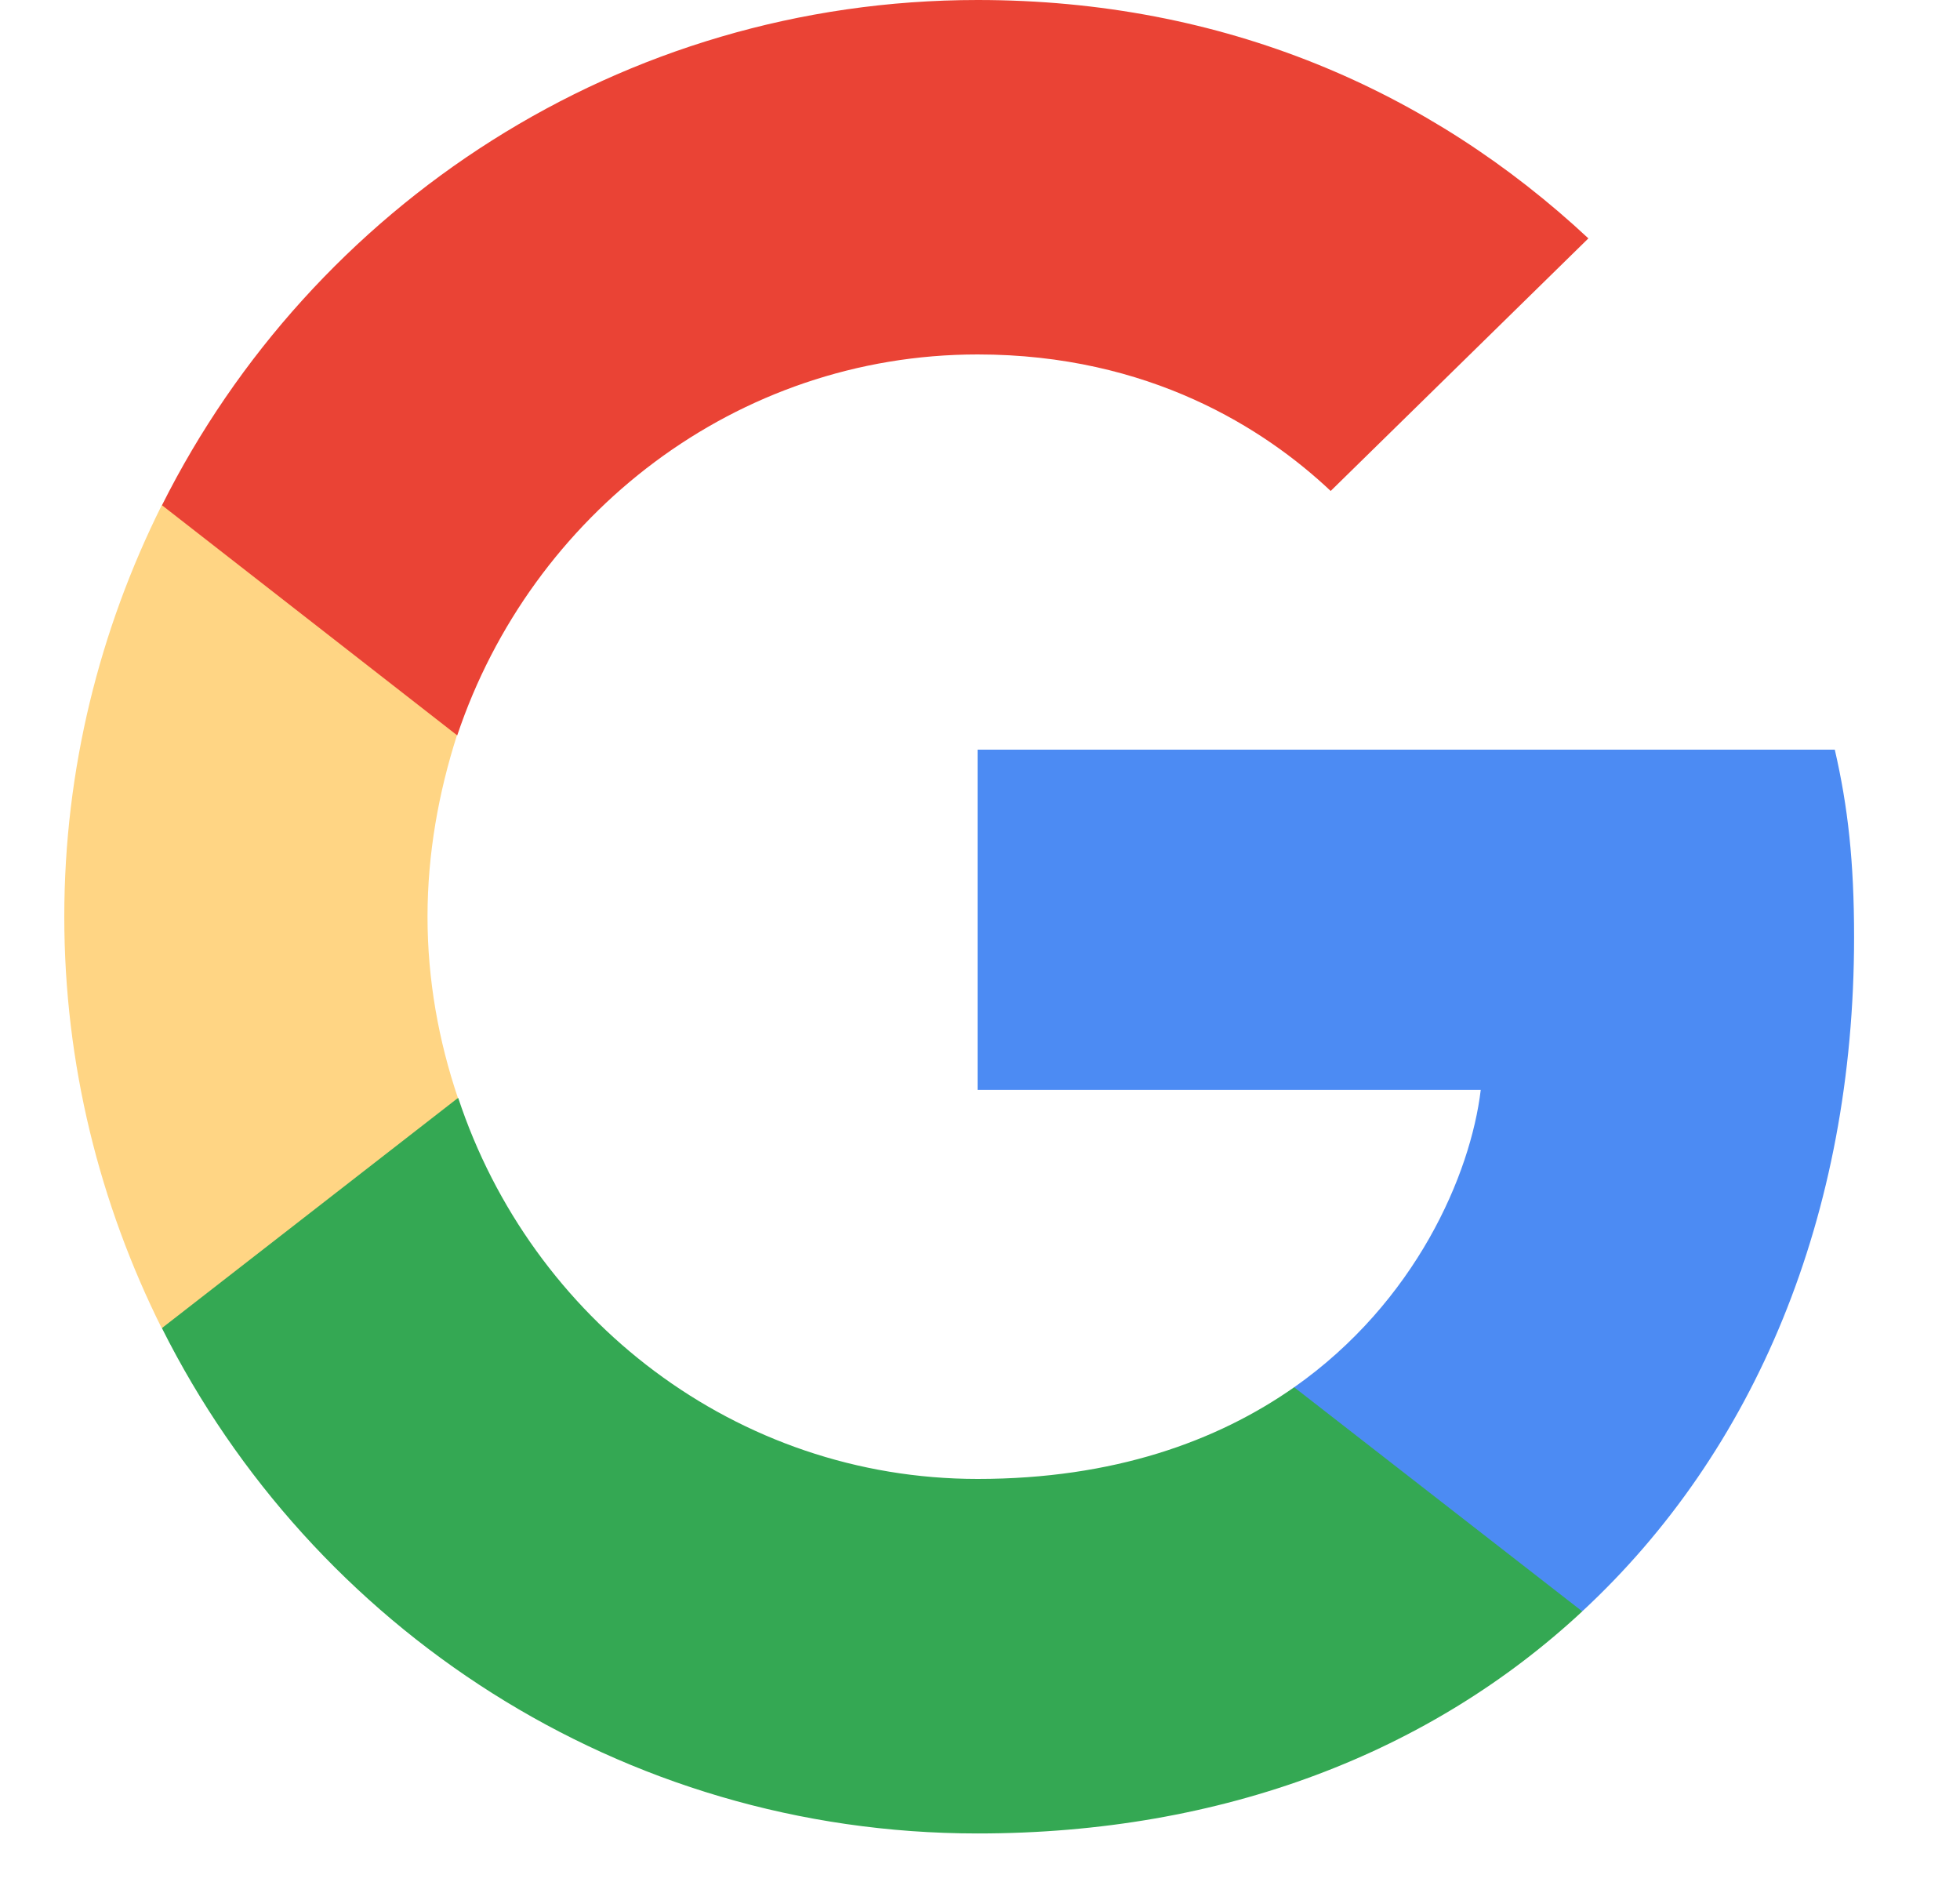 <svg width="25" height="24" viewBox="0 0 25 24" fill="none" xmlns="http://www.w3.org/2000/svg">
<g clip-path="url(#clip0_2866_28779)">
<path d="M23.649 11.95C23.649 10.989 23.571 10.288 23.403 9.56H12.469V13.899H18.887C18.758 14.977 18.059 16.601 16.506 17.692L16.484 17.837L19.941 20.525L20.181 20.549C22.381 18.51 23.649 15.509 23.649 11.95" fill="#4C8BF3"/>
<path d="M12.47 23.381C15.614 23.381 18.254 22.342 20.182 20.549L16.507 17.691C15.524 18.38 14.204 18.86 12.47 18.86C9.39 18.86 6.777 16.821 5.845 14.002L5.708 14.014L2.113 16.807L2.066 16.938C3.981 20.757 7.915 23.381 12.47 23.381Z" fill="#34A853"/>
<path d="M5.841 14.002C5.595 13.275 5.453 12.496 5.453 11.69C5.453 10.885 5.595 10.106 5.828 9.378L5.821 9.223L2.182 6.386L2.063 6.443C1.273 8.027 0.82 9.807 0.82 11.69C0.82 13.574 1.273 15.353 2.063 16.938L5.841 14.002" fill="#FFD584"/>
<path d="M12.47 4.52C14.657 4.52 16.132 5.468 16.973 6.261L20.26 3.04C18.241 1.156 15.614 0 12.47 0C7.915 0 3.981 2.624 2.066 6.443L5.832 9.378C6.777 6.56 9.39 4.52 12.47 4.52" fill="#EA4335"/>
</g>
<defs>
<clipPath id="clip0_2866_28779">
<rect width="23.563" height="23.461" fill="white" transform="translate(0.547)"/>
</clipPath>
</defs>
</svg>
